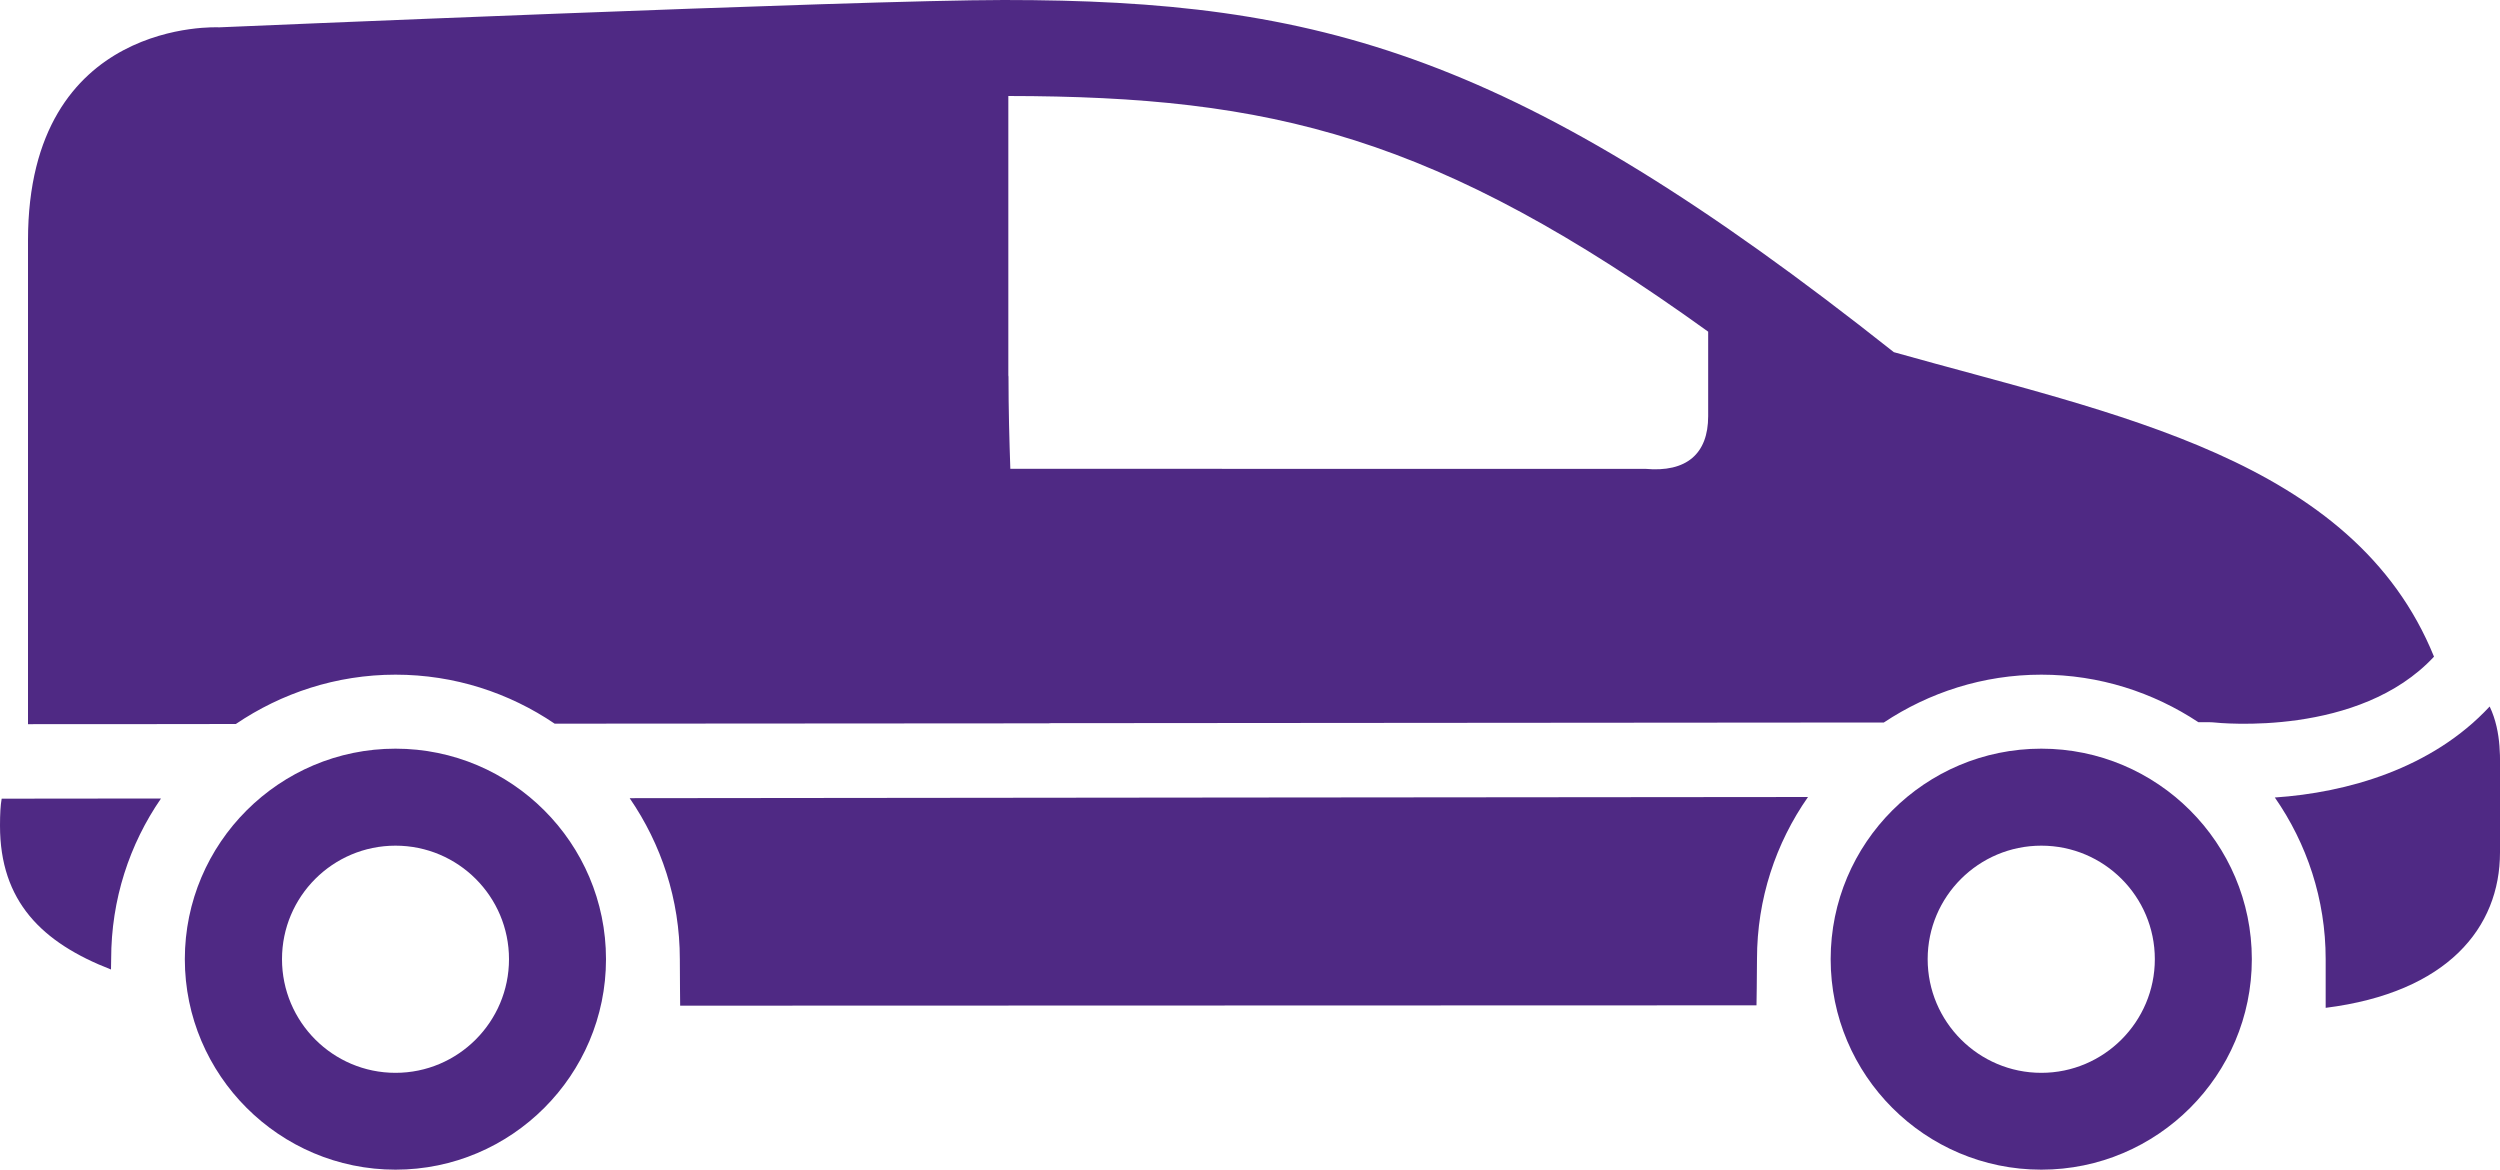 <?xml version="1.0" encoding="utf-8"?>
<!-- Generator: Adobe Illustrator 27.4.1, SVG Export Plug-In . SVG Version: 6.00 Build 0)  -->
<svg version="1.1" id="Laag_1" xmlns="http://www.w3.org/2000/svg" xmlns:xlink="http://www.w3.org/1999/xlink" x="0px" y="0px"
	 viewBox="0 0 150 70.18" style="enable-background:new 0 0 150 70.18;" xml:space="preserve">
<style type="text/css">
	.st0{fill:#4F2984;}
	.st1{fill:#B2B2B2;}
	.st2{fill:#CBB9DB;}
	.st3{fill:#055D3E;}
</style>
<g>
	<path class="st0" d="M23.73,40.48c3.54,0,6.82,1.09,9.55,2.94c9.29-0.01,19.48-0.01,29.68-0.02c0-0.01,0-0.01-0.01-0.01
		c16.97-0.01,39.82-0.03,50.08-0.04c2.71-1.8,5.96-2.87,9.45-2.87c3.48,0,6.71,1.06,9.42,2.85c0.31,0,0.54,0,0.61,0
		c0.08,0,0.17,0.01,0.25,0.01c0.45,0.05,8.79,0.89,13.28-3.94c-4.83-11.9-19.15-14.53-32.41-18.27C90.96,3.17,79.19,0,60.23,0
		c-8.72,0-47.08,1.64-47.08,1.64S1.68,1.03,1.68,14.42L1.68,43.45c3.29,0,7.53,0,12.47-0.01C16.88,41.59,20.18,40.48,23.73,40.48z
		 M60.49,5.76c15.8,0.02,25.64,2.36,42,14.14v5.07c0,2.25-1.29,3.39-3.78,3.16H60.62c-0.06-1.74-0.11-3.57-0.11-5.53
		c-0.01-0.04-0.01-0.08-0.01-0.13V5.76z"/>
	<path class="st0" d="M0,49.54c0,4.54,2.51,7.02,6.66,8.63c0,0,0.01-0.42,0.01-0.63c0-3.57,1.1-6.89,2.99-9.63
		c-3.79,0-7.05,0.01-9.56,0.01C0.03,48.32,0,48.82,0,49.54z"/>
	<path class="st0" d="M122.48,44.92c-6.98,0-12.64,5.66-12.64,12.63c0,6.96,5.66,12.63,12.64,12.63c6.96,0,12.63-5.67,12.63-12.63
		C135.11,50.58,129.44,44.92,122.48,44.92z M122.48,64.37c-3.76,0-6.82-3.06-6.82-6.82c0-3.76,3.06-6.81,6.82-6.81
		c3.76,0,6.81,3.05,6.81,6.81C129.29,61.31,126.23,64.37,122.48,64.37z"/>
	<path class="st0" d="M149.38,42.39c-3.47,3.74-8.58,5.17-12.89,5.46c1.92,2.76,3.05,6.1,3.05,9.7c0,1,0,2.92,0,2.92
		c7.31-0.92,10.46-4.81,10.46-9.33c0-5.18,0-3.34,0-4.4C149.99,45.67,150.13,43.97,149.38,42.39z"/>
	<path class="st0" d="M40.79,57.55c0,0.95,0.02,2.79,0.02,2.79l64.58-0.02c0,0,0.03-1.84,0.03-2.78c0-3.61,1.13-6.96,3.06-9.72
		c-19.45,0.01-47.34,0.05-70.7,0.07C39.67,50.64,40.79,53.96,40.79,57.55z"/>
	<path class="st0" d="M23.73,44.92c-6.96,0-12.64,5.66-12.64,12.63c0,6.96,5.68,12.63,12.64,12.63c6.96,0,12.63-5.67,12.63-12.63
		C36.36,50.58,30.69,44.92,23.73,44.92z M23.73,64.37c-3.76,0-6.81-3.06-6.81-6.82c0-3.76,3.05-6.81,6.81-6.81
		c3.76,0,6.81,3.05,6.81,6.81C30.54,61.31,27.49,64.37,23.73,64.37z"/>
</g>
</svg>
